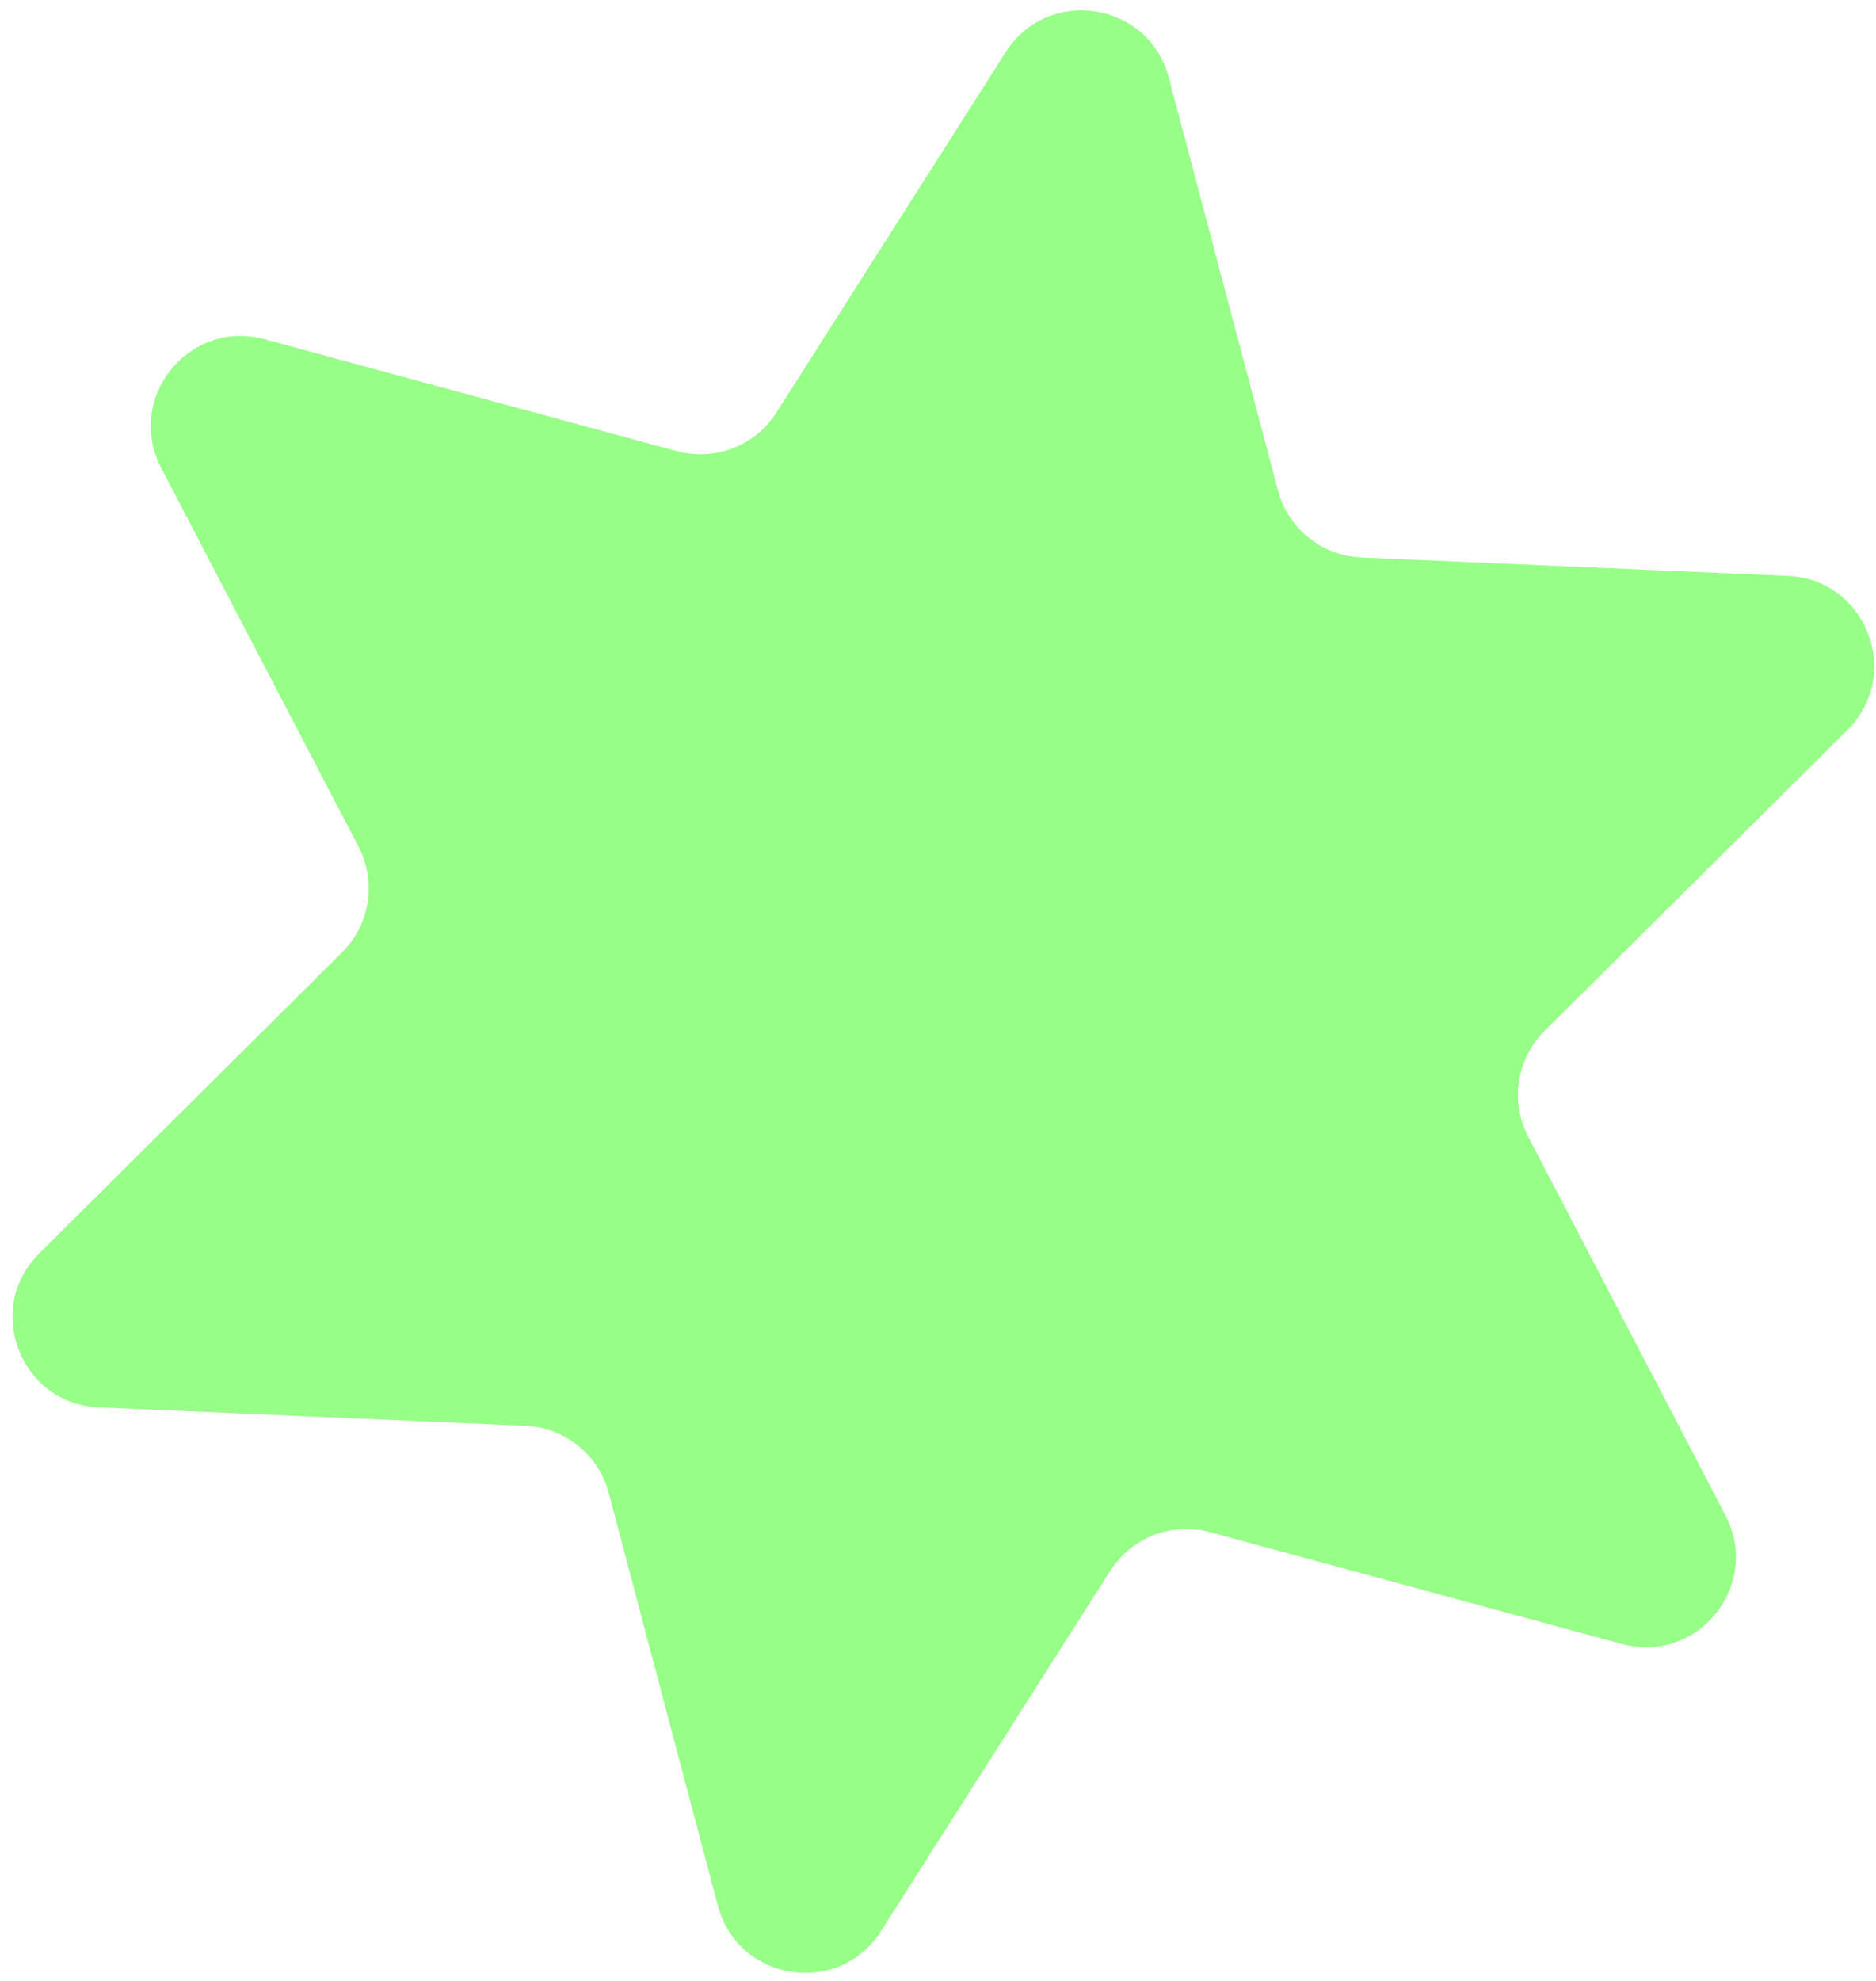 <?xml version="1.0" encoding="UTF-8"?> <svg xmlns="http://www.w3.org/2000/svg" width="144" height="152" viewBox="0 0 144 152" fill="none"><path d="M77.195 4.003C80.431 -1.082 88.172 0.12 89.714 5.948L98.096 37.637C98.871 40.563 101.458 42.646 104.483 42.777L137.232 44.191C143.254 44.452 146.083 51.756 141.807 56.005L118.555 79.109C116.407 81.243 115.898 84.525 117.297 87.21L132.446 116.279C135.232 121.624 130.321 127.727 124.503 126.148L92.868 117.563C89.946 116.77 86.849 117.97 85.223 120.524L67.624 148.178C64.388 153.263 56.647 152.061 55.105 146.234L46.723 114.544C45.949 111.618 43.361 109.535 40.336 109.404L7.587 107.99C1.565 107.73 -1.264 100.425 3.012 96.176L26.264 73.072C28.412 70.938 28.922 67.656 27.522 64.971L12.373 35.903C9.587 30.557 14.498 24.454 20.316 26.033L51.951 34.618C54.873 35.411 57.97 34.211 59.596 31.657L77.195 4.003Z" fill="#97FE88"></path></svg> 
